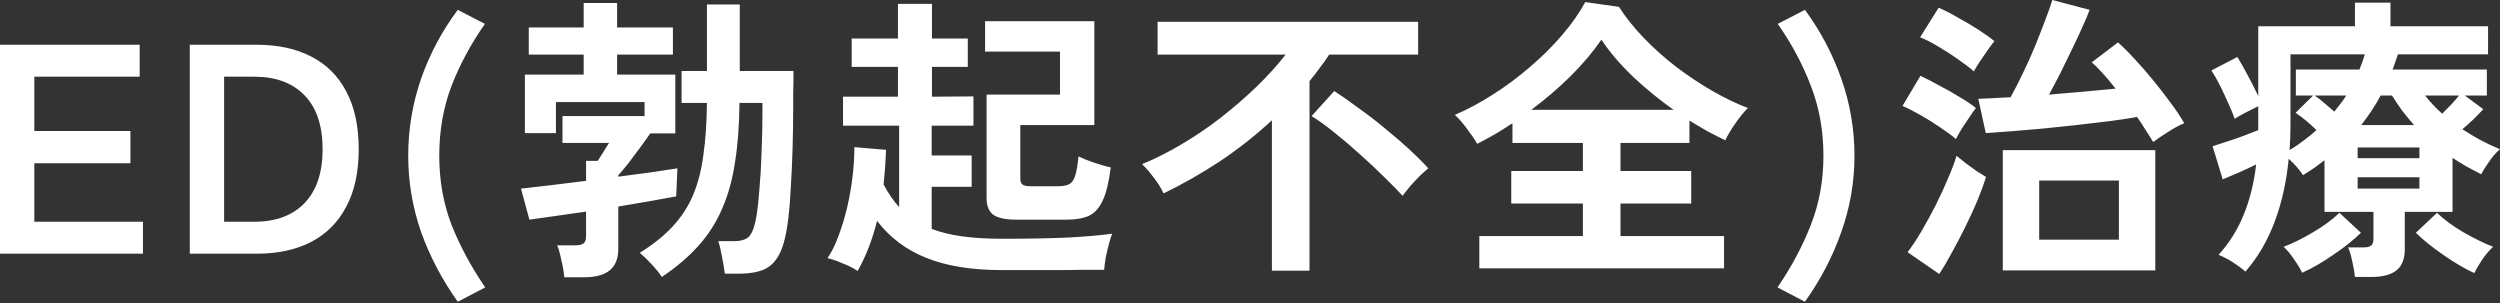 <svg width="503" height="61" viewBox="0 0 503 61" fill="none" xmlns="http://www.w3.org/2000/svg">
<rect x="0" y="0" width="503" height="61" fill="#333333" stroke="none"/>
<path d="M0 51.041V9.007H28.103V15.432H6.906V26.361H26.241V32.846H6.906V44.615H28.763V51.041H0ZM38.187 51.041V9.007H51.698C55.901 9.007 59.524 9.788 62.566 11.349C65.649 12.91 68.011 15.252 69.652 18.375C71.333 21.497 72.174 25.38 72.174 30.024C72.174 34.628 71.333 38.491 69.652 41.613C68.011 44.736 65.649 47.097 62.566 48.699C59.524 50.26 55.901 51.041 51.698 51.041H38.187ZM45.092 44.615H51.157C55.481 44.615 58.843 43.374 61.245 40.892C63.687 38.37 64.908 34.748 64.908 30.024C64.908 25.26 63.687 21.637 61.245 19.155C58.843 16.673 55.481 15.432 51.157 15.432H45.092V44.615ZM92.101 60.708C88.938 56.265 86.476 51.581 84.715 46.657C82.994 41.693 82.133 36.589 82.133 31.345C82.133 26.021 82.994 20.857 84.715 15.853C86.476 10.849 88.938 6.225 92.101 1.982L97.565 4.804C94.763 8.807 92.521 12.97 90.84 17.294C89.199 21.617 88.378 26.301 88.378 31.345C88.378 36.309 89.199 40.933 90.84 45.216C92.521 49.459 94.783 53.663 97.625 57.826L92.101 60.708ZM113.534 55.784C113.494 55.184 113.394 54.463 113.233 53.623C113.073 52.822 112.893 52.021 112.693 51.221C112.533 50.46 112.333 49.84 112.093 49.359H115.756C116.516 49.359 117.057 49.239 117.377 48.999C117.737 48.759 117.917 48.258 117.917 47.498V42.574C115.715 42.894 113.614 43.194 111.612 43.475C109.611 43.755 107.909 43.995 106.508 44.195L104.827 37.95C106.388 37.79 108.31 37.57 110.591 37.29C112.913 37.01 115.355 36.709 117.917 36.389V32.366H120.259C120.579 31.885 120.94 31.325 121.34 30.684C121.74 30.004 122.141 29.363 122.541 28.763H113.173V23.359H129.627L129.687 23.419V20.536H111.852V26.781H105.607V15.012H117.437V10.989H106.388V5.524H117.437V0.6H124.162V5.524H135.391V10.989H124.162V15.012H135.872V26.841H130.828C130.227 27.722 129.526 28.703 128.726 29.784C127.925 30.865 127.145 31.905 126.384 32.906C125.623 33.867 124.963 34.648 124.402 35.248V35.548C126.844 35.228 129.106 34.928 131.188 34.648C133.269 34.327 134.971 34.067 136.292 33.867L136.052 39.511C134.811 39.752 133.149 40.052 131.068 40.412C129.026 40.773 126.804 41.153 124.402 41.553V50.02C124.402 52.021 123.822 53.483 122.661 54.403C121.54 55.324 119.819 55.784 117.497 55.784H113.534ZM133.169 55.724C132.609 54.884 131.908 54.023 131.068 53.142C130.267 52.262 129.486 51.501 128.726 50.861C131.368 49.219 133.55 47.478 135.271 45.636C137.032 43.755 138.414 41.653 139.414 39.331C140.415 36.969 141.116 34.267 141.516 31.225C141.956 28.182 142.197 24.68 142.237 20.716H137.133V14.291H142.237V0.901H148.842V14.291H159.65C159.65 14.612 159.65 15.192 159.65 16.033C159.65 16.873 159.63 17.794 159.59 18.795C159.59 19.756 159.59 20.656 159.59 21.497C159.59 24.179 159.55 26.921 159.47 29.724C159.39 32.526 159.27 35.168 159.11 37.65C158.99 40.092 158.83 42.133 158.63 43.775C158.269 46.937 157.689 49.339 156.888 50.981C156.088 52.582 155.027 53.663 153.706 54.223C152.385 54.784 150.743 55.064 148.782 55.064H145.839C145.679 53.903 145.479 52.722 145.239 51.521C145.039 50.36 144.799 49.359 144.518 48.519H147.641C149.242 48.519 150.323 48.138 150.883 47.378C151.484 46.617 151.944 45.196 152.265 43.114C152.465 41.833 152.645 40.112 152.805 37.95C153.005 35.748 153.145 33.306 153.225 30.624C153.345 27.942 153.405 25.2 153.405 22.398V20.716H148.782C148.742 25.2 148.442 29.183 147.881 32.666C147.361 36.149 146.5 39.251 145.299 41.973C144.138 44.696 142.557 47.178 140.555 49.419C138.594 51.621 136.132 53.723 133.169 55.724ZM172.561 54.523C172.12 54.203 171.52 53.863 170.759 53.503C169.999 53.182 169.238 52.862 168.477 52.542C167.717 52.262 167.056 52.061 166.496 51.941C167.337 50.7 168.077 49.199 168.718 47.438C169.398 45.636 169.979 43.715 170.459 41.673C170.939 39.592 171.3 37.53 171.54 35.488C171.78 33.407 171.9 31.445 171.9 29.604L178.265 30.144C178.225 31.305 178.165 32.466 178.085 33.627C178.005 34.788 177.905 35.949 177.785 37.109C178.706 38.871 179.746 40.392 180.907 41.673V25.28H169.618V19.456H180.667V13.451H171.36V7.746H180.667V0.781H187.513V7.746H194.718V13.451H187.513V19.456L195.859 19.395V25.28H187.453V31.285H195.499V37.59H187.453V46.057C189.254 46.737 191.296 47.238 193.577 47.558C195.899 47.878 198.581 48.038 201.624 48.038C206.748 48.038 211.151 47.958 214.834 47.798C218.517 47.598 221.5 47.338 223.781 47.017C223.581 47.458 223.361 48.138 223.121 49.059C222.881 49.98 222.661 50.92 222.46 51.881C222.3 52.842 222.2 53.643 222.16 54.283C221.039 54.283 219.578 54.283 217.777 54.283C216.015 54.323 214.114 54.343 212.072 54.343C210.071 54.343 208.149 54.343 206.308 54.343C204.466 54.343 202.905 54.343 201.624 54.343C195.499 54.343 190.415 53.523 186.372 51.881C182.328 50.28 179.026 47.798 176.464 44.435C175.543 48.158 174.242 51.521 172.561 54.523ZM204.566 44.195C202.364 44.195 200.803 43.875 199.882 43.234C198.962 42.554 198.501 41.433 198.501 39.872V19.035H213.273V10.388H198.201V4.263H220.179V25.16H205.287V35.969C205.287 36.489 205.427 36.869 205.707 37.109C205.987 37.35 206.528 37.47 207.328 37.47H212.913C213.874 37.47 214.614 37.33 215.135 37.05C215.695 36.729 216.095 36.149 216.336 35.308C216.616 34.427 216.836 33.146 216.996 31.465C217.797 31.865 218.838 32.286 220.119 32.726C221.44 33.166 222.561 33.487 223.481 33.687C223.121 36.609 222.581 38.831 221.86 40.352C221.179 41.833 220.259 42.854 219.098 43.415C217.937 43.935 216.456 44.195 214.654 44.195H204.566ZM255.907 54.463V24.199C252.624 27.242 249.122 30.004 245.399 32.486C241.676 34.928 237.913 37.069 234.11 38.911C233.629 37.87 232.969 36.809 232.128 35.728C231.327 34.648 230.547 33.747 229.786 33.026C232.428 31.945 235.09 30.604 237.773 29.003C240.495 27.402 243.117 25.62 245.639 23.659C248.201 21.657 250.583 19.596 252.785 17.474C255.026 15.312 256.988 13.15 258.669 10.989H232.909V4.383H285.33V10.989H267.436C266.836 11.909 266.195 12.81 265.515 13.691C264.874 14.572 264.194 15.452 263.473 16.333V54.463H255.907ZM282.208 39.391C281.247 38.35 280.006 37.09 278.485 35.608C277.004 34.127 275.383 32.606 273.621 31.045C271.86 29.443 270.118 27.962 268.397 26.601C266.716 25.24 265.214 24.159 263.893 23.359L268.457 18.315C270.058 19.355 271.74 20.536 273.501 21.857C275.303 23.138 277.064 24.5 278.785 25.941C280.507 27.342 282.108 28.723 283.589 30.084C285.07 31.445 286.331 32.706 287.372 33.867C286.932 34.227 286.371 34.728 285.691 35.368C285.05 36.009 284.41 36.689 283.769 37.41C283.169 38.13 282.648 38.791 282.208 39.391ZM297.64 53.983V47.498H318.477V40.953H304.065V34.407H318.477V28.763H304.306V24.8C303.145 25.56 301.964 26.301 300.763 27.021C299.562 27.702 298.381 28.343 297.22 28.943C296.74 28.102 296.059 27.102 295.178 25.941C294.298 24.74 293.477 23.799 292.716 23.118C295.238 22.038 297.78 20.677 300.342 19.035C302.945 17.394 305.426 15.552 307.788 13.511C310.19 11.469 312.352 9.327 314.274 7.086C316.195 4.844 317.756 2.622 318.957 0.42L325.743 1.381C327.064 3.463 328.705 5.524 330.667 7.566C332.628 9.608 334.77 11.529 337.092 13.331C339.454 15.132 341.875 16.753 344.357 18.195C346.839 19.636 349.281 20.817 351.683 21.737C350.923 22.458 350.102 23.459 349.221 24.74C348.341 25.981 347.64 27.142 347.12 28.223C345.959 27.662 344.778 27.061 343.577 26.421C342.376 25.741 341.155 25.02 339.914 24.259V28.763H326.043V34.407H340.274V40.953H326.043V47.498H346.879V53.983H297.64ZM308.089 22.098H336.731C333.889 20.096 331.187 17.894 328.625 15.492C326.063 13.05 323.921 10.548 322.2 7.986C320.518 10.428 318.457 12.87 316.015 15.312C313.573 17.714 310.931 19.976 308.089 22.098ZM363.152 60.708L357.628 57.826C360.47 53.663 362.712 49.459 364.353 45.216C366.035 40.933 366.875 36.309 366.875 31.345C366.875 26.301 366.035 21.617 364.353 17.294C362.712 12.97 360.49 8.807 357.688 4.804L363.152 1.982C366.275 6.225 368.717 10.849 370.478 15.853C372.24 20.857 373.12 26.021 373.12 31.345C373.12 36.589 372.24 41.693 370.478 46.657C368.757 51.581 366.315 56.265 363.152 60.708ZM402.96 54.403V30.204H433.644V54.403H402.96ZM433.224 28.583C432.824 27.902 432.343 27.142 431.783 26.301C431.262 25.42 430.662 24.5 429.981 23.539C428.38 23.819 426.519 24.099 424.397 24.379C422.315 24.62 420.114 24.88 417.792 25.16C415.47 25.4 413.168 25.64 410.886 25.881C408.644 26.081 406.523 26.261 404.521 26.421C402.56 26.581 400.898 26.701 399.537 26.781L398.036 19.876C398.877 19.836 399.857 19.796 400.978 19.756C402.099 19.676 403.28 19.616 404.521 19.576C405.322 18.134 406.142 16.533 406.983 14.772C407.864 12.97 408.684 11.149 409.445 9.307C410.206 7.426 410.886 5.685 411.487 4.083C412.127 2.442 412.608 1.081 412.928 -1.43165e-06L420.434 1.982C420.114 2.862 419.633 4.003 418.993 5.404C418.392 6.765 417.692 8.267 416.891 9.908C416.13 11.509 415.35 13.11 414.549 14.712C413.748 16.273 412.988 17.714 412.267 19.035C414.629 18.835 416.971 18.635 419.293 18.435C421.615 18.235 423.736 18.034 425.658 17.834C424.857 16.793 424.037 15.813 423.196 14.892C422.395 13.971 421.615 13.191 420.854 12.55L426.138 8.527C427.179 9.448 428.3 10.568 429.501 11.889C430.742 13.21 431.983 14.632 433.224 16.153C434.465 17.674 435.626 19.175 436.707 20.656C437.828 22.138 438.748 23.519 439.469 24.8C438.468 25.2 437.387 25.78 436.226 26.541C435.065 27.262 434.065 27.942 433.224 28.583ZM410.286 48.218H426.318V36.329H410.286V48.218ZM390.17 55.124L383.805 50.74C384.725 49.539 385.666 48.118 386.627 46.477C387.588 44.836 388.528 43.114 389.449 41.313C390.37 39.471 391.191 37.69 391.911 35.969C392.672 34.247 393.252 32.706 393.652 31.345C394.173 31.785 394.793 32.286 395.514 32.846C396.235 33.367 396.955 33.887 397.676 34.407C398.436 34.888 399.077 35.288 399.597 35.608C399.157 37.01 398.576 38.591 397.856 40.352C397.135 42.074 396.315 43.855 395.394 45.696C394.513 47.498 393.612 49.219 392.692 50.861C391.811 52.502 390.97 53.923 390.17 55.124ZM397.135 14.351C396.415 13.711 395.394 12.93 394.073 12.01C392.792 11.089 391.431 10.208 389.99 9.367C388.588 8.527 387.367 7.906 386.327 7.506L390.05 1.561C391.13 2.002 392.391 2.642 393.833 3.483C395.314 4.283 396.735 5.124 398.096 6.005C399.457 6.885 400.518 7.646 401.279 8.287C400.958 8.647 400.518 9.227 399.958 10.028C399.397 10.829 398.837 11.649 398.276 12.49C397.756 13.291 397.375 13.911 397.135 14.351ZM393.532 27.982C392.812 27.342 391.791 26.581 390.47 25.701C389.189 24.82 387.848 23.979 386.447 23.178C385.046 22.378 383.825 21.757 382.784 21.317L386.387 15.252C387.588 15.813 388.869 16.473 390.23 17.234C391.631 17.954 392.972 18.715 394.253 19.515C395.574 20.276 396.675 21.017 397.556 21.737C397.195 22.178 396.755 22.798 396.235 23.599C395.714 24.359 395.194 25.14 394.673 25.941C394.193 26.741 393.813 27.422 393.532 27.982ZM473.816 55.724C473.736 54.844 473.556 53.803 473.276 52.602C473.036 51.401 472.755 50.46 472.435 49.78H475.498C476.218 49.78 476.739 49.66 477.059 49.419C477.379 49.179 477.539 48.699 477.539 47.978V42.634H467.691V32.246C467.011 32.766 466.31 33.286 465.59 33.807C464.869 34.287 464.129 34.768 463.368 35.248C462.607 34.087 461.647 32.986 460.486 31.945C460.045 36.549 459.105 40.773 457.663 44.615C456.222 48.459 454.261 51.801 451.779 54.644C451.098 54.043 450.238 53.403 449.197 52.722C448.156 52.081 447.215 51.601 446.374 51.281C448.536 48.879 450.218 46.197 451.418 43.234C452.659 40.232 453.5 36.849 453.94 33.086C452.9 33.607 451.739 34.147 450.458 34.708C449.217 35.228 448.136 35.688 447.215 36.089L445.174 29.423C445.894 29.183 446.815 28.883 447.936 28.523C449.097 28.162 450.258 27.762 451.418 27.322C452.579 26.881 453.56 26.501 454.361 26.181V21.377C453.6 21.737 452.76 22.158 451.839 22.638C450.918 23.118 450.177 23.539 449.617 23.899C449.337 23.058 448.916 22.038 448.356 20.837C447.836 19.636 447.275 18.435 446.675 17.234C446.074 16.033 445.494 15.012 444.933 14.171L450.157 11.469C450.718 12.35 451.398 13.551 452.199 15.072C453 16.553 453.72 17.974 454.361 19.335V5.284H473.816V0.54H480.962V5.284H500.598V10.929H482.463C482.303 11.449 482.123 11.97 481.923 12.49C481.763 13.01 481.582 13.511 481.382 13.991H500.357V19.215H495.914L499.637 21.977C499.076 22.578 498.436 23.238 497.715 23.959C496.995 24.64 496.234 25.32 495.434 26.001C496.594 26.761 497.795 27.482 499.036 28.162C500.317 28.843 501.638 29.463 503 30.024C502.359 30.544 501.678 31.305 500.958 32.306C500.237 33.306 499.657 34.227 499.217 35.068C498.216 34.547 497.235 34.027 496.274 33.507C495.313 32.946 494.373 32.366 493.452 31.765V42.634H483.844V50.14C483.844 52.102 483.284 53.523 482.163 54.403C481.042 55.284 479.361 55.724 477.119 55.724H473.816ZM497.835 54.944C495.834 54.023 493.752 52.802 491.59 51.281C489.429 49.8 487.587 48.319 486.066 46.837L490.329 42.814C491.731 44.175 493.492 45.476 495.614 46.717C497.775 47.958 499.777 48.939 501.618 49.66C500.898 50.3 500.177 51.141 499.457 52.181C498.736 53.262 498.196 54.183 497.835 54.944ZM463.188 54.884C462.868 54.163 462.327 53.262 461.567 52.181C460.846 51.101 460.145 50.26 459.465 49.66C461.346 48.939 463.328 47.958 465.41 46.717C467.531 45.476 469.293 44.175 470.694 42.814L475.017 46.837C473.456 48.358 471.595 49.84 469.433 51.281C467.311 52.762 465.229 53.963 463.188 54.884ZM460.666 30.204C461.667 29.604 462.607 28.963 463.488 28.282C464.409 27.602 465.269 26.901 466.07 26.181C464.709 24.82 463.308 23.659 461.867 22.698L465.41 19.215H461.927V13.991H474.717C475.157 12.95 475.518 11.93 475.798 10.929H460.846V24.98C460.846 26.781 460.786 28.523 460.666 30.204ZM475.077 25.16H485.706C484.905 24.239 484.125 23.299 483.364 22.338C482.643 21.337 481.943 20.296 481.262 19.215H478.98C478.42 20.296 477.799 21.337 477.119 22.338C476.478 23.299 475.798 24.239 475.077 25.16ZM474.357 37.95H486.787V35.668H474.357V37.95ZM474.357 31.825H486.787V29.664H474.357V31.825ZM491.35 22.878C491.911 22.318 492.491 21.737 493.092 21.137C493.692 20.496 494.253 19.856 494.773 19.215H487.928C488.888 20.456 490.029 21.677 491.35 22.878ZM469.673 22.458C470.113 21.897 470.534 21.357 470.934 20.837C471.334 20.316 471.715 19.776 472.075 19.215H465.71C466.35 19.656 467.011 20.176 467.691 20.776C468.372 21.337 469.032 21.897 469.673 22.458Z" fill="white"/>
</svg>

